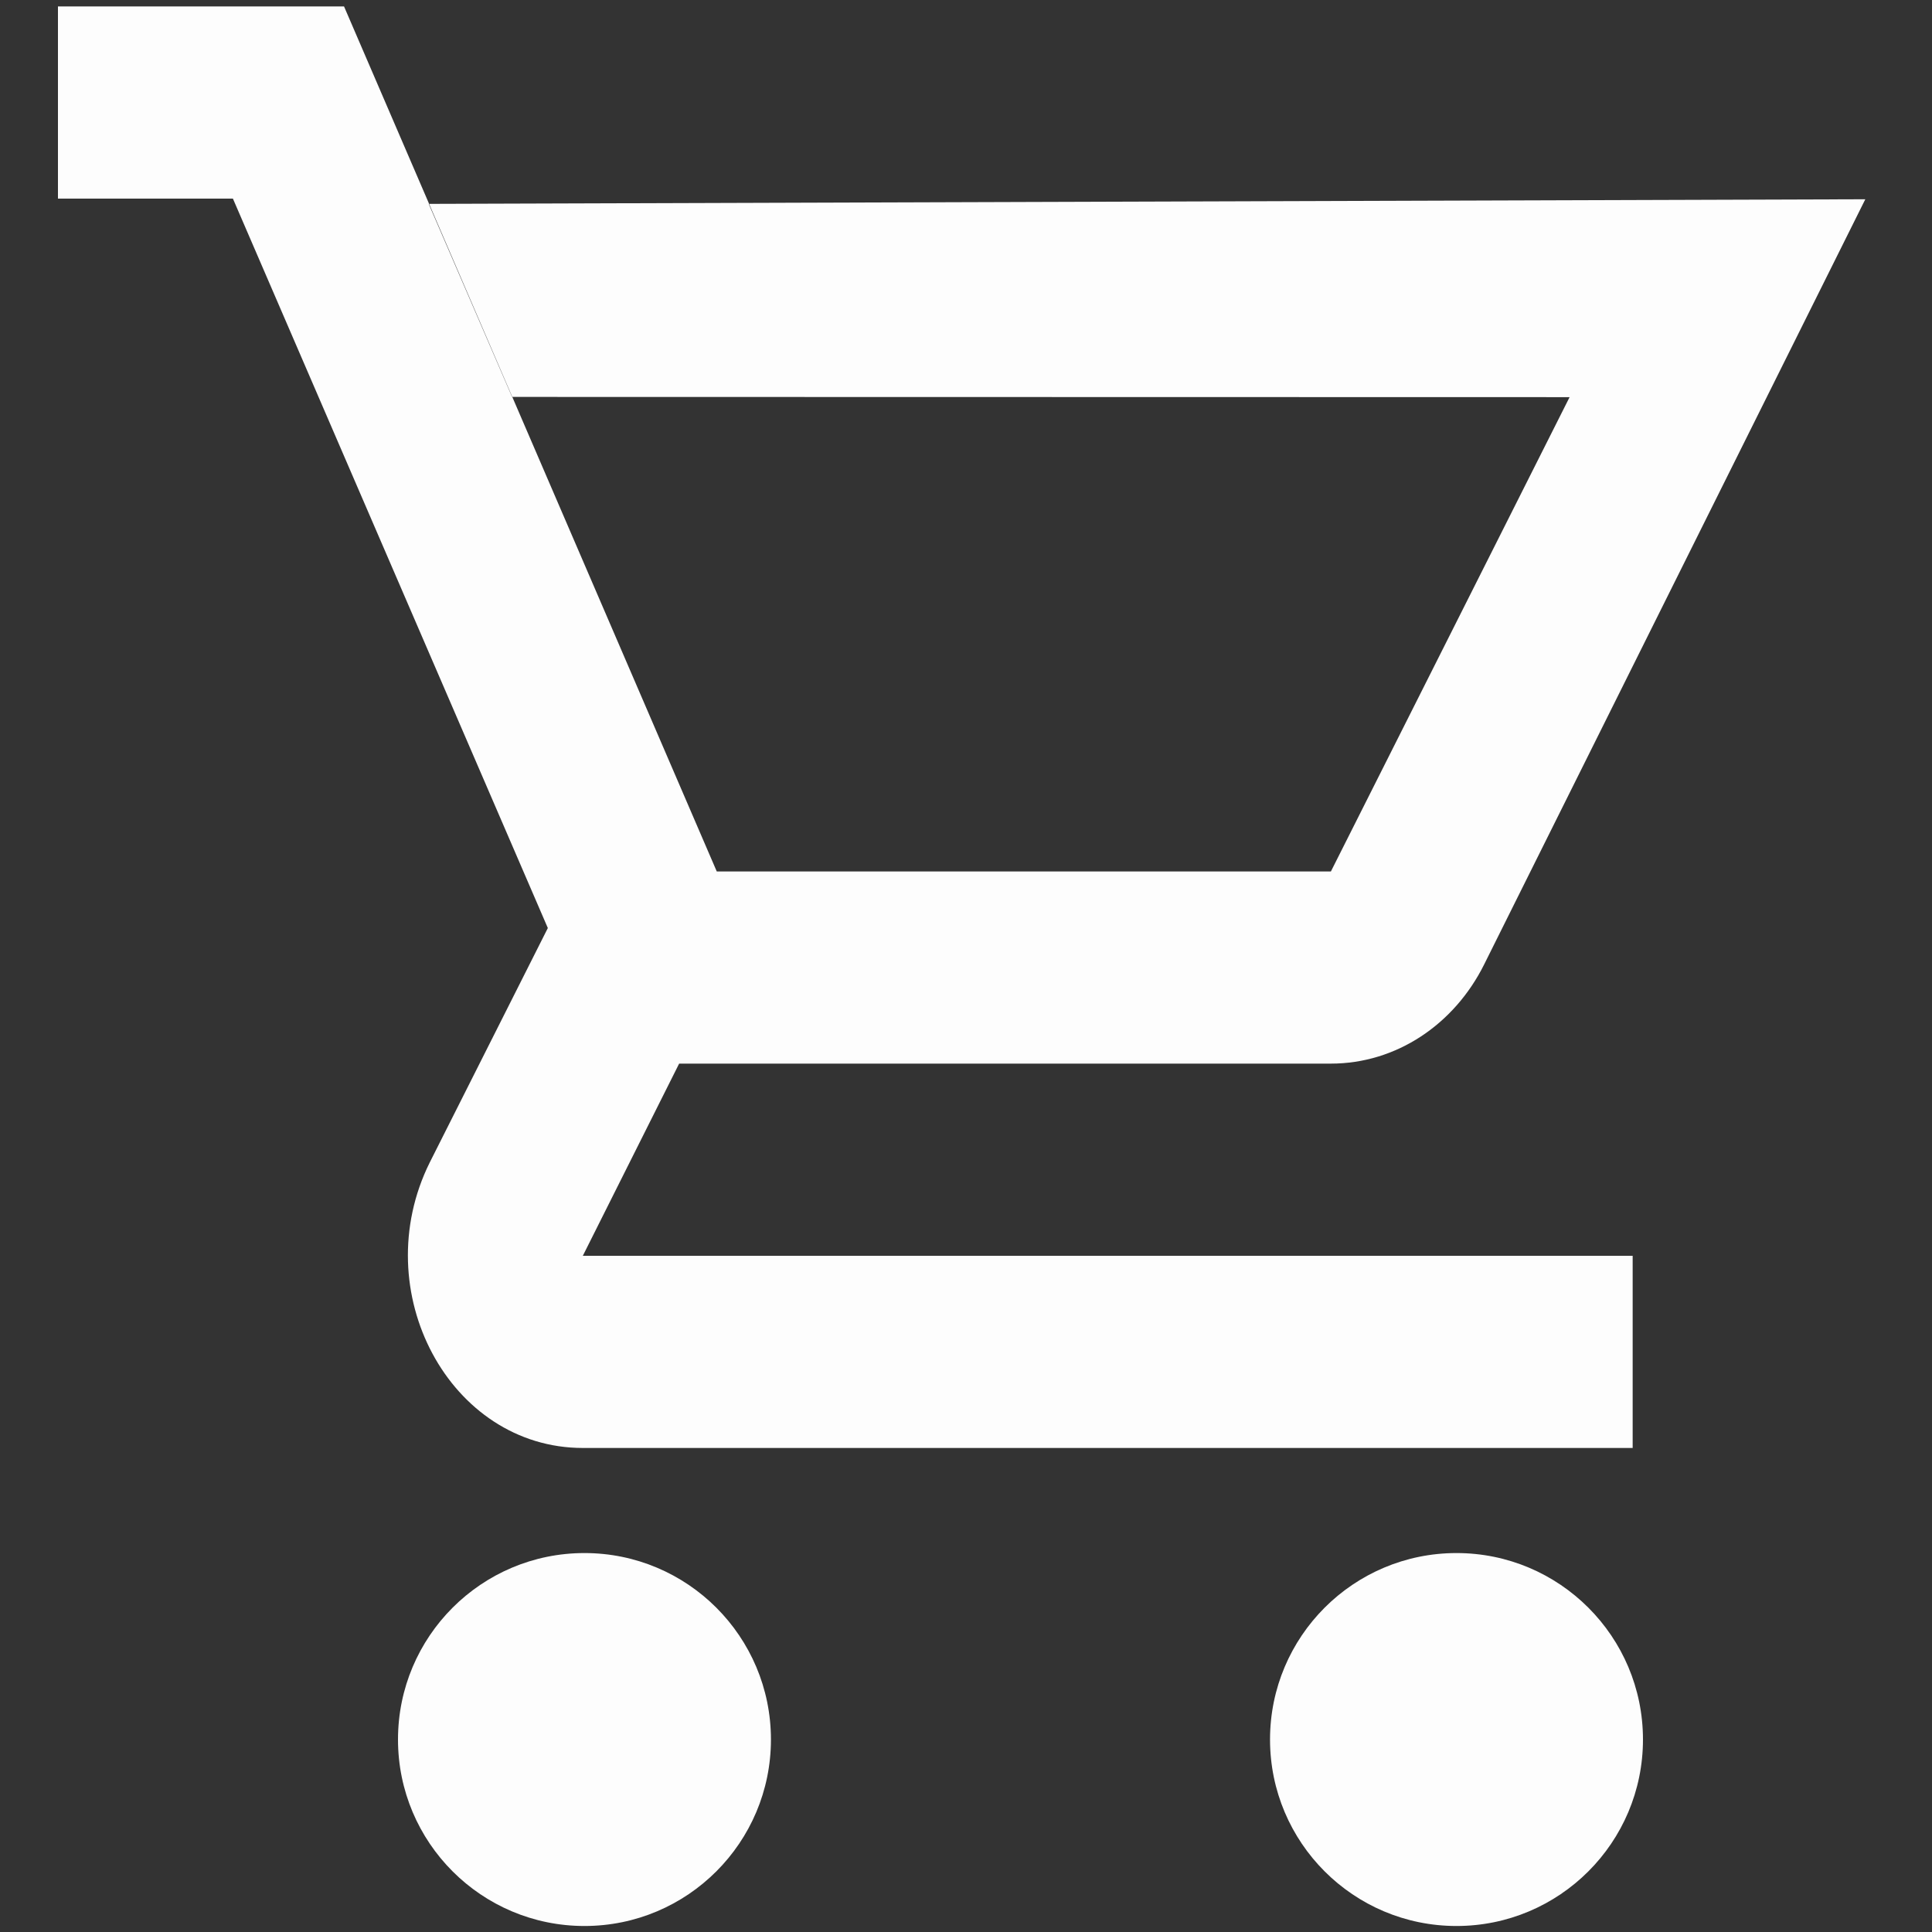 <?xml version="1.0" encoding="UTF-8" standalone="no"?>
<svg
   xmlns:dc="http://purl.org/dc/elements/1.1/"
   xmlns:cc="http://creativecommons.org/ns#"
   xmlns:rdf="http://www.w3.org/1999/02/22-rdf-syntax-ns#"
   xmlns:svg="http://www.w3.org/2000/svg"
   xmlns="http://www.w3.org/2000/svg"
   height="50pt"
   width="50pt"
   color="#FDFDFD"
   id="einkaufswg.svg"
>
  <rect width="100%" height="100%" fill="#333333" stroke="none"/>

  <g
     id="Hintergrund"
     transform="matrix(3.785,0,0,3.785,2,0.222)">
    <circle
       cx="4.8"
       cy="15.8"
       r="1.7"
       id="circle4"
       fill="currentColor"
       style="stroke-width:0" />
    <circle
       cx="12.75"
       cy="15.8"
       r="1.7"
       id="circle6"
       fill="currentColor"
       style="stroke-width:0" />
    <path
			fill="currentColor"
			style="fill-rule:evenodd;stroke:none"
			d="m 5.663,9.638 h 5.942 c 0.598,0 1.125,-0.359 1.396,-0.902 L 16.477,1.758 3.38,1.8 4.14,3.56 13.781,3.562 11.605,7.886 H 6.006 L 2.608,0 H 0 v 1.752 h 1.595 l 2.871,6.65 -1.077,2.138 c -0.582,1.174 0.183,2.602 1.396,2.602 h 9.571 v -1.752 h -9.571 z"
			id="path8"
			/>
  </g>
</svg>
